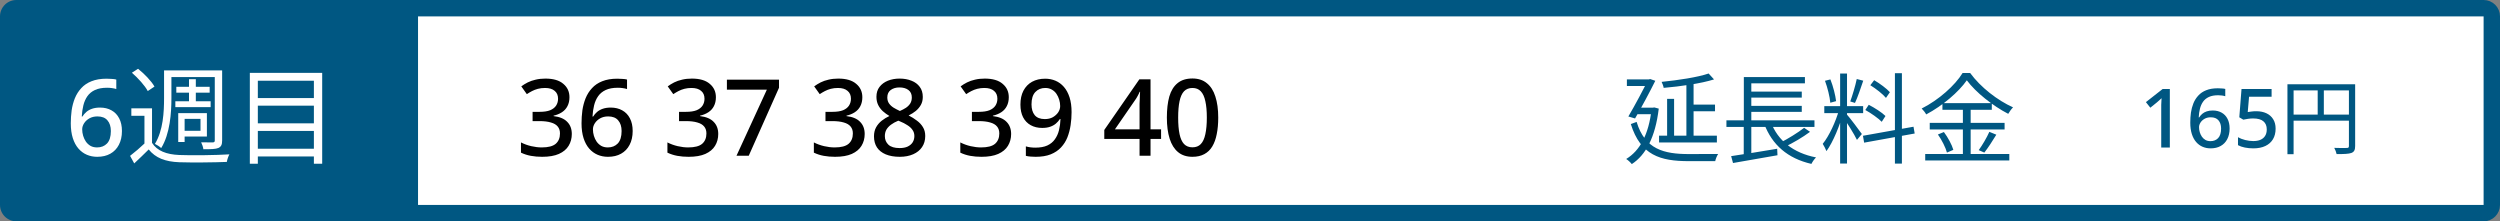 <svg width="305" height="27" viewBox="0 0 305 27" fill="none" xmlns="http://www.w3.org/2000/svg">
<rect x="0" y="0" width="305" height="27" fill="#808080" stroke="none"/>
<path d="M304 2C304 1.448 303.552 1 303 1H50V26H303C303.552 26 304 25.552 304 25V2Z" fill="white" stroke="#005782" stroke-width="2"/>
<path d="M264.72 18H263.67V13.26C263.67 13.093 263.67 12.94 263.67 12.8C263.677 12.653 263.683 12.513 263.69 12.38C263.697 12.24 263.703 12.107 263.71 11.98C263.623 12.067 263.533 12.15 263.44 12.23C263.347 12.31 263.24 12.403 263.12 12.51L262.34 13.14L261.8 12.46L263.84 10.86H264.72V18ZM267.213 14.96C267.213 14.547 267.239 14.14 267.293 13.74C267.353 13.34 267.453 12.963 267.593 12.61C267.739 12.25 267.939 11.933 268.193 11.66C268.446 11.38 268.766 11.163 269.153 11.01C269.546 10.85 270.019 10.77 270.573 10.77C270.713 10.77 270.869 10.777 271.043 10.79C271.223 10.797 271.369 10.817 271.483 10.85V11.74C271.356 11.7 271.216 11.67 271.063 11.65C270.916 11.63 270.769 11.62 270.623 11.62C270.163 11.62 269.783 11.69 269.483 11.83C269.183 11.97 268.946 12.163 268.773 12.41C268.599 12.657 268.473 12.943 268.393 13.27C268.313 13.59 268.263 13.94 268.243 14.32H268.303C268.403 14.16 268.526 14.017 268.673 13.89C268.819 13.763 268.999 13.663 269.213 13.59C269.426 13.517 269.673 13.48 269.953 13.48C270.366 13.48 270.726 13.567 271.033 13.74C271.346 13.913 271.586 14.163 271.753 14.49C271.926 14.817 272.013 15.213 272.013 15.68C272.013 16.18 271.916 16.613 271.723 16.98C271.536 17.34 271.269 17.617 270.923 17.81C270.583 18.003 270.173 18.1 269.693 18.1C269.346 18.1 269.023 18.037 268.723 17.91C268.423 17.783 268.159 17.59 267.933 17.33C267.706 17.07 267.529 16.743 267.403 16.35C267.276 15.95 267.213 15.487 267.213 14.96ZM269.683 17.22C270.063 17.22 270.373 17.097 270.613 16.85C270.853 16.597 270.973 16.207 270.973 15.68C270.973 15.26 270.866 14.927 270.653 14.68C270.446 14.433 270.133 14.31 269.713 14.31C269.426 14.31 269.176 14.37 268.963 14.49C268.749 14.61 268.583 14.763 268.463 14.95C268.343 15.137 268.283 15.327 268.283 15.52C268.283 15.727 268.313 15.93 268.373 16.13C268.433 16.33 268.519 16.513 268.633 16.68C268.753 16.847 268.899 16.98 269.073 17.08C269.246 17.173 269.449 17.22 269.683 17.22ZM275.265 13.57C275.739 13.57 276.152 13.653 276.505 13.82C276.859 13.987 277.132 14.227 277.325 14.54C277.525 14.853 277.625 15.237 277.625 15.69C277.625 16.19 277.519 16.62 277.305 16.98C277.092 17.34 276.782 17.617 276.375 17.81C275.975 18.003 275.485 18.1 274.905 18.1C274.539 18.1 274.192 18.067 273.865 18C273.539 17.933 273.262 17.837 273.035 17.71V16.74C273.275 16.88 273.565 16.993 273.905 17.08C274.252 17.167 274.582 17.21 274.895 17.21C275.235 17.21 275.525 17.16 275.765 17.06C276.012 16.953 276.202 16.797 276.335 16.59C276.475 16.377 276.545 16.11 276.545 15.79C276.545 15.357 276.409 15.027 276.135 14.8C275.869 14.567 275.445 14.45 274.865 14.45C274.679 14.45 274.469 14.467 274.235 14.5C274.009 14.533 273.825 14.567 273.685 14.6L273.195 14.31L273.465 10.86H277.135V11.8H274.385L274.225 13.67C274.339 13.65 274.482 13.63 274.655 13.61C274.829 13.583 275.032 13.57 275.265 13.57ZM279.068 10.28H286.908V11.03H279.818V18.81H279.068V10.28ZM286.568 10.28H287.328V17.81C287.328 18.29 287.208 18.53 286.868 18.66C286.538 18.78 285.968 18.8 285.068 18.8C285.028 18.59 284.898 18.25 284.778 18.04C285.468 18.07 286.118 18.06 286.318 18.05C286.508 18.05 286.568 17.99 286.568 17.81V10.28ZM279.478 13.98H286.918V14.72H279.478V13.98ZM282.758 10.66H283.508V14.34H282.758V10.66Z" fill="#005782"/>
<path d="M202.404 16.552V17.38H209.46V16.552H202.404ZM206.124 12.76V13.576H209.232V12.76H206.124ZM205.74 10.12V16.936H206.616V10.12H205.74ZM203.388 12.064V17.032H204.24V12.064H203.388ZM208.452 8.968C207.132 9.424 204.744 9.784 202.716 9.988C202.812 10.192 202.944 10.516 202.968 10.72C205.044 10.54 207.516 10.192 209.112 9.688L208.452 8.968ZM198.48 9.688V10.492H201.276V9.688H198.48ZM201.036 9.688V9.796C200.544 10.816 199.5 12.784 198.66 14.212L199.476 14.452C200.316 13.012 201.324 11.116 201.948 9.856L201.312 9.64L201.168 9.688H201.036ZM199.62 13.132L199.5 13.936H201.828V13.132H199.62ZM201.492 13.132V13.312C201.144 16.444 200.052 18.388 198.396 19.396C198.6 19.516 198.936 19.828 199.08 20.02C200.772 18.916 201.948 16.768 202.368 13.252L201.828 13.108L201.66 13.132H201.492ZM199.668 14.872L198.96 15.136C200.148 18.94 202.56 19.66 206.028 19.66H209.256C209.304 19.408 209.472 18.988 209.616 18.784C208.98 18.796 206.556 18.796 206.052 18.796C203.004 18.796 200.676 18.22 199.668 14.872ZM210.624 14.68V15.484H221.364V14.68H210.624ZM213.24 11.176V11.908H219.816V11.176H213.24ZM213.24 12.916V13.648H219.816V12.916H213.24ZM211.2 19.048L211.428 19.888C212.868 19.636 214.932 19.288 216.852 18.94L216.816 18.148C214.764 18.484 212.58 18.856 211.2 19.048ZM216.048 14.896L215.232 15.112C216.204 17.68 218.088 19.324 220.992 19.996C221.112 19.744 221.364 19.384 221.556 19.204C218.784 18.664 216.888 17.152 216.048 14.896ZM220.104 15.592C219.36 16.18 218.088 16.96 217.176 17.416L217.788 17.896C218.724 17.452 219.924 16.756 220.824 16.084L220.104 15.592ZM212.748 9.4V15.016H213.66V10.168H220.2V9.4H212.748ZM212.736 14.932V19.168L213.66 19.06V14.932H212.736ZM224.496 8.968V19.948H225.336V8.968H224.496ZM222.564 12.952V13.804H227.304V12.952H222.564ZM224.364 13.396C223.98 14.8 223.14 16.624 222.372 17.548C222.516 17.788 222.732 18.172 222.828 18.436C223.632 17.344 224.484 15.268 224.904 13.636L224.364 13.396ZM225.312 13.96L224.868 14.332C225.264 14.848 226.248 16.42 226.548 17.068L227.148 16.348C226.872 15.952 225.648 14.32 225.312 13.96ZM222.648 9.856C222.96 10.696 223.236 11.812 223.296 12.532L224.004 12.34C223.92 11.62 223.644 10.528 223.308 9.688L222.648 9.856ZM226.524 9.64C226.356 10.456 225.996 11.656 225.732 12.376L226.308 12.556C226.632 11.884 227.004 10.756 227.316 9.844L226.524 9.64ZM231.18 8.932V19.96H232.032V8.932H231.18ZM227.28 16.564L227.424 17.404L233.592 16.288L233.448 15.46L227.28 16.564ZM228.18 10.396C228.876 10.828 229.704 11.476 230.088 11.944L230.568 11.248C230.172 10.804 229.344 10.192 228.648 9.784L228.18 10.396ZM227.568 13.42C228.288 13.816 229.152 14.428 229.572 14.86L230.028 14.152C229.596 13.72 228.708 13.156 227.988 12.784L227.568 13.42ZM239.952 9.796C241.056 11.284 243.144 12.928 245.004 13.888C245.16 13.624 245.376 13.312 245.592 13.096C243.708 12.256 241.632 10.648 240.36 8.908H239.436C238.512 10.42 236.52 12.196 234.444 13.24C234.636 13.432 234.888 13.744 234.996 13.96C237.024 12.88 238.956 11.224 239.952 9.796ZM236.976 12.58V13.396H243V12.58H236.976ZM235.428 14.992V15.796H244.56V14.992H235.428ZM234.876 18.784V19.576H245.136V18.784H234.876ZM239.472 12.892V19.204H240.42V12.892H239.472ZM236.424 16.408C236.904 17.08 237.372 18.016 237.528 18.616L238.308 18.28C238.14 17.68 237.648 16.768 237.156 16.108L236.424 16.408ZM242.7 16.084C242.4 16.768 241.836 17.728 241.404 18.316L242.088 18.616C242.532 18.052 243.096 17.188 243.552 16.432L242.7 16.084Z" fill="#005782"/>
<path d="M69.474 11.863C69.474 12.279 69.392 12.643 69.227 12.955C69.071 13.258 68.846 13.505 68.551 13.696C68.256 13.887 67.918 14.025 67.537 14.112V14.164C68.282 14.251 68.837 14.485 69.201 14.866C69.574 15.239 69.76 15.733 69.76 16.348C69.76 16.885 69.63 17.366 69.37 17.791C69.119 18.207 68.724 18.536 68.187 18.779C67.658 19.013 66.978 19.13 66.146 19.13C65.652 19.13 65.193 19.091 64.768 19.013C64.343 18.935 63.94 18.805 63.559 18.623V17.375C63.949 17.574 64.365 17.726 64.807 17.83C65.258 17.934 65.687 17.986 66.094 17.986C66.883 17.986 67.45 17.839 67.797 17.544C68.144 17.241 68.317 16.82 68.317 16.283C68.317 15.936 68.226 15.655 68.044 15.438C67.862 15.213 67.585 15.048 67.212 14.944C66.839 14.831 66.376 14.775 65.821 14.775H64.976V13.644H65.834C66.363 13.644 66.792 13.579 67.121 13.449C67.45 13.31 67.693 13.12 67.849 12.877C68.005 12.634 68.083 12.357 68.083 12.045C68.083 11.629 67.944 11.308 67.667 11.083C67.398 10.849 67.008 10.732 66.497 10.732C66.185 10.732 65.895 10.767 65.626 10.836C65.366 10.905 65.128 10.996 64.911 11.109C64.694 11.222 64.482 11.347 64.274 11.486L63.598 10.537C63.832 10.364 64.092 10.203 64.378 10.056C64.673 9.909 64.998 9.796 65.353 9.718C65.717 9.631 66.111 9.588 66.536 9.588C67.498 9.588 68.226 9.8 68.72 10.225C69.223 10.641 69.474 11.187 69.474 11.863ZM70.947 15.048C70.947 14.511 70.981 13.982 71.05 13.462C71.129 12.942 71.258 12.452 71.441 11.993C71.631 11.525 71.891 11.113 72.221 10.758C72.55 10.394 72.966 10.112 73.469 9.913C73.98 9.705 74.595 9.601 75.314 9.601C75.496 9.601 75.7 9.61 75.925 9.627C76.159 9.636 76.35 9.662 76.498 9.705V10.862C76.333 10.81 76.151 10.771 75.951 10.745C75.761 10.719 75.57 10.706 75.379 10.706C74.781 10.706 74.287 10.797 73.897 10.979C73.507 11.161 73.2 11.412 72.975 11.733C72.749 12.054 72.585 12.426 72.481 12.851C72.376 13.267 72.311 13.722 72.285 14.216H72.364C72.493 14.008 72.654 13.822 72.844 13.657C73.035 13.492 73.269 13.362 73.546 13.267C73.824 13.172 74.144 13.124 74.508 13.124C75.046 13.124 75.514 13.237 75.912 13.462C76.32 13.687 76.632 14.012 76.849 14.437C77.074 14.862 77.186 15.377 77.186 15.984C77.186 16.634 77.061 17.197 76.809 17.674C76.567 18.142 76.22 18.502 75.769 18.753C75.328 19.004 74.794 19.13 74.171 19.13C73.72 19.13 73.299 19.048 72.909 18.883C72.519 18.718 72.177 18.467 71.882 18.129C71.588 17.791 71.358 17.366 71.194 16.855C71.029 16.335 70.947 15.733 70.947 15.048ZM74.157 17.986C74.651 17.986 75.055 17.826 75.367 17.505C75.678 17.176 75.835 16.669 75.835 15.984C75.835 15.438 75.696 15.005 75.418 14.684C75.15 14.363 74.743 14.203 74.197 14.203C73.824 14.203 73.499 14.281 73.222 14.437C72.944 14.593 72.728 14.792 72.572 15.035C72.415 15.278 72.338 15.525 72.338 15.776C72.338 16.045 72.376 16.309 72.454 16.569C72.532 16.829 72.645 17.067 72.793 17.284C72.948 17.501 73.139 17.674 73.365 17.804C73.59 17.925 73.854 17.986 74.157 17.986ZM87.34 11.863C87.34 12.279 87.257 12.643 87.093 12.955C86.937 13.258 86.712 13.505 86.417 13.696C86.122 13.887 85.784 14.025 85.403 14.112V14.164C86.148 14.251 86.703 14.485 87.067 14.866C87.439 15.239 87.626 15.733 87.626 16.348C87.626 16.885 87.496 17.366 87.236 17.791C86.984 18.207 86.59 18.536 86.053 18.779C85.524 19.013 84.844 19.13 84.012 19.13C83.518 19.13 83.058 19.091 82.634 19.013C82.209 18.935 81.806 18.805 81.425 18.623V17.375C81.815 17.574 82.231 17.726 82.673 17.83C83.124 17.934 83.552 17.986 83.96 17.986C84.749 17.986 85.316 17.839 85.663 17.544C86.01 17.241 86.183 16.82 86.183 16.283C86.183 15.936 86.092 15.655 85.91 15.438C85.728 15.213 85.451 15.048 85.078 14.944C84.705 14.831 84.242 14.775 83.687 14.775H82.842V13.644H83.7C84.228 13.644 84.657 13.579 84.987 13.449C85.316 13.31 85.559 13.12 85.715 12.877C85.871 12.634 85.949 12.357 85.949 12.045C85.949 11.629 85.81 11.308 85.533 11.083C85.264 10.849 84.874 10.732 84.363 10.732C84.051 10.732 83.76 10.767 83.492 10.836C83.232 10.905 82.993 10.996 82.777 11.109C82.56 11.222 82.348 11.347 82.14 11.486L81.464 10.537C81.698 10.364 81.958 10.203 82.244 10.056C82.538 9.909 82.864 9.796 83.219 9.718C83.583 9.631 83.977 9.588 84.402 9.588C85.364 9.588 86.092 9.8 86.586 10.225C87.088 10.641 87.34 11.187 87.34 11.863ZM89.852 19L93.557 10.94H88.682V9.718H95.039V10.706L91.347 19H89.852ZM105.206 11.863C105.206 12.279 105.123 12.643 104.959 12.955C104.803 13.258 104.577 13.505 104.283 13.696C103.988 13.887 103.65 14.025 103.269 14.112V14.164C104.014 14.251 104.569 14.485 104.933 14.866C105.305 15.239 105.492 15.733 105.492 16.348C105.492 16.885 105.362 17.366 105.102 17.791C104.85 18.207 104.456 18.536 103.919 18.779C103.39 19.013 102.71 19.13 101.878 19.13C101.384 19.13 100.924 19.091 100.5 19.013C100.075 18.935 99.672 18.805 99.291 18.623V17.375C99.681 17.574 100.097 17.726 100.539 17.83C100.989 17.934 101.418 17.986 101.826 17.986C102.614 17.986 103.182 17.839 103.529 17.544C103.875 17.241 104.049 16.82 104.049 16.283C104.049 15.936 103.958 15.655 103.776 15.438C103.594 15.213 103.316 15.048 102.944 14.944C102.571 14.831 102.107 14.775 101.553 14.775H100.708V13.644H101.566C102.094 13.644 102.523 13.579 102.853 13.449C103.182 13.31 103.425 13.12 103.581 12.877C103.737 12.634 103.815 12.357 103.815 12.045C103.815 11.629 103.676 11.308 103.399 11.083C103.13 10.849 102.74 10.732 102.229 10.732C101.917 10.732 101.626 10.767 101.358 10.836C101.098 10.905 100.859 10.996 100.643 11.109C100.426 11.222 100.214 11.347 100.006 11.486L99.33 10.537C99.564 10.364 99.824 10.203 100.11 10.056C100.404 9.909 100.729 9.796 101.085 9.718C101.449 9.631 101.843 9.588 102.268 9.588C103.23 9.588 103.958 9.8 104.452 10.225C104.954 10.641 105.206 11.187 105.206 11.863ZM109.746 9.588C110.292 9.588 110.778 9.675 111.202 9.848C111.627 10.013 111.961 10.26 112.203 10.589C112.455 10.918 112.58 11.33 112.58 11.824C112.58 12.197 112.502 12.522 112.346 12.799C112.19 13.076 111.982 13.323 111.722 13.54C111.462 13.748 111.172 13.93 110.851 14.086C111.215 14.268 111.549 14.476 111.852 14.71C112.164 14.935 112.411 15.2 112.593 15.503C112.784 15.806 112.879 16.17 112.879 16.595C112.879 17.115 112.749 17.566 112.489 17.947C112.238 18.32 111.878 18.61 111.41 18.818C110.942 19.026 110.396 19.13 109.772 19.13C109.105 19.13 108.533 19.03 108.056 18.831C107.588 18.632 107.233 18.35 106.99 17.986C106.748 17.613 106.626 17.163 106.626 16.634C106.626 16.209 106.713 15.841 106.886 15.529C107.06 15.217 107.289 14.948 107.575 14.723C107.861 14.498 108.173 14.307 108.511 14.151C108.217 13.978 107.948 13.783 107.705 13.566C107.463 13.341 107.272 13.085 107.133 12.799C106.995 12.513 106.925 12.184 106.925 11.811C106.925 11.326 107.051 10.923 107.302 10.602C107.554 10.273 107.892 10.021 108.316 9.848C108.75 9.675 109.226 9.588 109.746 9.588ZM107.952 16.608C107.952 17.033 108.1 17.384 108.394 17.661C108.689 17.93 109.14 18.064 109.746 18.064C110.145 18.064 110.474 18.003 110.734 17.882C111.003 17.752 111.207 17.579 111.345 17.362C111.484 17.137 111.553 16.881 111.553 16.595C111.553 16.309 111.475 16.058 111.319 15.841C111.172 15.624 110.964 15.434 110.695 15.269C110.435 15.096 110.132 14.94 109.785 14.801L109.59 14.723C109.235 14.87 108.936 15.035 108.693 15.217C108.451 15.399 108.264 15.603 108.134 15.828C108.013 16.053 107.952 16.313 107.952 16.608ZM109.733 10.667C109.309 10.667 108.953 10.771 108.667 10.979C108.39 11.187 108.251 11.49 108.251 11.889C108.251 12.175 108.321 12.418 108.459 12.617C108.598 12.816 108.784 12.99 109.018 13.137C109.252 13.276 109.508 13.41 109.785 13.54C110.063 13.419 110.31 13.289 110.526 13.15C110.743 13.003 110.916 12.829 111.046 12.63C111.176 12.422 111.241 12.175 111.241 11.889C111.241 11.49 111.103 11.187 110.825 10.979C110.548 10.771 110.184 10.667 109.733 10.667ZM123.072 11.863C123.072 12.279 122.989 12.643 122.825 12.955C122.669 13.258 122.443 13.505 122.149 13.696C121.854 13.887 121.516 14.025 121.135 14.112V14.164C121.88 14.251 122.435 14.485 122.799 14.866C123.171 15.239 123.358 15.733 123.358 16.348C123.358 16.885 123.228 17.366 122.968 17.791C122.716 18.207 122.322 18.536 121.785 18.779C121.256 19.013 120.576 19.13 119.744 19.13C119.25 19.13 118.79 19.091 118.366 19.013C117.941 18.935 117.538 18.805 117.157 18.623V17.375C117.547 17.574 117.963 17.726 118.405 17.83C118.855 17.934 119.284 17.986 119.692 17.986C120.48 17.986 121.048 17.839 121.395 17.544C121.741 17.241 121.915 16.82 121.915 16.283C121.915 15.936 121.824 15.655 121.642 15.438C121.46 15.213 121.182 15.048 120.81 14.944C120.437 14.831 119.973 14.775 119.419 14.775H118.574V13.644H119.432C119.96 13.644 120.389 13.579 120.719 13.449C121.048 13.31 121.291 13.12 121.447 12.877C121.603 12.634 121.681 12.357 121.681 12.045C121.681 11.629 121.542 11.308 121.265 11.083C120.996 10.849 120.606 10.732 120.095 10.732C119.783 10.732 119.492 10.767 119.224 10.836C118.964 10.905 118.725 10.996 118.509 11.109C118.292 11.222 118.08 11.347 117.872 11.486L117.196 10.537C117.43 10.364 117.69 10.203 117.976 10.056C118.27 9.909 118.595 9.796 118.951 9.718C119.315 9.631 119.709 9.588 120.134 9.588C121.096 9.588 121.824 9.8 122.318 10.225C122.82 10.641 123.072 11.187 123.072 11.863ZM130.732 13.683C130.732 14.212 130.693 14.74 130.615 15.269C130.537 15.789 130.407 16.283 130.225 16.751C130.043 17.21 129.783 17.622 129.445 17.986C129.116 18.341 128.695 18.623 128.184 18.831C127.681 19.03 127.07 19.13 126.351 19.13C126.178 19.13 125.974 19.121 125.74 19.104C125.506 19.087 125.311 19.056 125.155 19.013V17.856C125.32 17.908 125.502 17.947 125.701 17.973C125.909 17.999 126.108 18.012 126.299 18.012C126.897 18.012 127.387 17.925 127.768 17.752C128.158 17.57 128.466 17.319 128.691 16.998C128.925 16.677 129.094 16.305 129.198 15.88C129.302 15.455 129.363 15.005 129.38 14.528H129.302C129.172 14.727 129.012 14.909 128.821 15.074C128.63 15.239 128.396 15.369 128.119 15.464C127.85 15.559 127.525 15.607 127.144 15.607C126.615 15.607 126.147 15.494 125.74 15.269C125.341 15.044 125.034 14.723 124.817 14.307C124.6 13.882 124.492 13.367 124.492 12.76C124.492 12.101 124.613 11.538 124.856 11.07C125.107 10.593 125.458 10.229 125.909 9.978C126.368 9.727 126.901 9.601 127.508 9.601C127.959 9.601 128.379 9.683 128.769 9.848C129.159 10.013 129.501 10.264 129.796 10.602C130.091 10.94 130.32 11.365 130.485 11.876C130.65 12.387 130.732 12.99 130.732 13.683ZM127.521 10.732C127.027 10.732 126.624 10.897 126.312 11.226C126 11.555 125.844 12.058 125.844 12.734C125.844 13.289 125.974 13.726 126.234 14.047C126.503 14.368 126.914 14.528 127.469 14.528C127.85 14.528 128.18 14.45 128.457 14.294C128.734 14.129 128.951 13.93 129.107 13.696C129.263 13.453 129.341 13.202 129.341 12.942C129.341 12.682 129.302 12.422 129.224 12.162C129.146 11.902 129.033 11.664 128.886 11.447C128.739 11.23 128.548 11.057 128.314 10.927C128.089 10.797 127.824 10.732 127.521 10.732ZM141.652 16.946H140.365V19H139.026V16.946H134.723V15.854L139 9.679H140.365V15.776H141.652V16.946ZM139.026 13.254C139.026 13.046 139.026 12.847 139.026 12.656C139.035 12.465 139.044 12.283 139.052 12.11C139.061 11.928 139.065 11.763 139.065 11.616C139.074 11.46 139.083 11.321 139.091 11.2H139.039C138.97 11.373 138.883 11.551 138.779 11.733C138.684 11.915 138.584 12.075 138.48 12.214L136.023 15.776H139.026V13.254ZM148.624 14.346C148.624 15.1 148.563 15.772 148.442 16.361C148.329 16.95 148.147 17.453 147.896 17.869C147.653 18.276 147.328 18.588 146.921 18.805C146.522 19.022 146.041 19.13 145.478 19.13C144.767 19.13 144.182 18.939 143.723 18.558C143.264 18.177 142.921 17.631 142.696 16.92C142.471 16.201 142.358 15.343 142.358 14.346C142.358 13.341 142.458 12.483 142.657 11.772C142.865 11.061 143.199 10.52 143.658 10.147C144.117 9.766 144.724 9.575 145.478 9.575C146.189 9.575 146.774 9.766 147.233 10.147C147.701 10.52 148.048 11.061 148.273 11.772C148.507 12.483 148.624 13.341 148.624 14.346ZM143.736 14.346C143.736 15.152 143.792 15.824 143.905 16.361C144.018 16.898 144.2 17.301 144.451 17.57C144.711 17.839 145.053 17.973 145.478 17.973C145.903 17.973 146.241 17.843 146.492 17.583C146.752 17.314 146.938 16.911 147.051 16.374C147.172 15.828 147.233 15.152 147.233 14.346C147.233 13.54 147.172 12.873 147.051 12.344C146.938 11.807 146.752 11.404 146.492 11.135C146.241 10.866 145.903 10.732 145.478 10.732C145.053 10.732 144.711 10.866 144.451 11.135C144.2 11.404 144.018 11.807 143.905 12.344C143.792 12.873 143.736 13.54 143.736 14.346Z" fill="black"/>
<path d="M0 2C0 0.895 0.895 0 2 0H50V27H2C0.895 27 0 26.105 0 25V2Z" fill="#005782"/>
<path d="M8.637 15.048C8.637 14.511 8.672 13.982 8.741 13.462C8.819 12.942 8.949 12.452 9.131 11.993C9.322 11.525 9.582 11.113 9.911 10.758C10.24 10.394 10.656 10.112 11.159 9.913C11.67 9.705 12.286 9.601 13.005 9.601C13.187 9.601 13.391 9.61 13.616 9.627C13.85 9.636 14.041 9.662 14.188 9.705V10.862C14.023 10.81 13.841 10.771 13.642 10.745C13.451 10.719 13.261 10.706 13.07 10.706C12.472 10.706 11.978 10.797 11.588 10.979C11.198 11.161 10.89 11.412 10.665 11.733C10.44 12.054 10.275 12.426 10.171 12.851C10.067 13.267 10.002 13.722 9.976 14.216H10.054C10.184 14.008 10.344 13.822 10.535 13.657C10.726 13.492 10.96 13.362 11.237 13.267C11.514 13.172 11.835 13.124 12.199 13.124C12.736 13.124 13.204 13.237 13.603 13.462C14.01 13.687 14.322 14.012 14.539 14.437C14.764 14.862 14.877 15.377 14.877 15.984C14.877 16.634 14.751 17.197 14.5 17.674C14.257 18.142 13.911 18.502 13.46 18.753C13.018 19.004 12.485 19.13 11.861 19.13C11.41 19.13 10.99 19.048 10.6 18.883C10.21 18.718 9.868 18.467 9.573 18.129C9.278 17.791 9.049 17.366 8.884 16.855C8.719 16.335 8.637 15.733 8.637 15.048ZM11.848 17.986C12.342 17.986 12.745 17.826 13.057 17.505C13.369 17.176 13.525 16.669 13.525 15.984C13.525 15.438 13.386 15.005 13.109 14.684C12.84 14.363 12.433 14.203 11.887 14.203C11.514 14.203 11.189 14.281 10.912 14.437C10.635 14.593 10.418 14.792 10.262 15.035C10.106 15.278 10.028 15.525 10.028 15.776C10.028 16.045 10.067 16.309 10.145 16.569C10.223 16.829 10.336 17.067 10.483 17.284C10.639 17.501 10.83 17.674 11.055 17.804C11.28 17.925 11.545 17.986 11.848 17.986ZM18.547 13.215H16.024V14.125H17.623V17.817H18.547V13.215ZM18.547 17.427H17.715C17.116 17.999 16.427 18.584 15.868 19.013L16.375 19.936C17 19.351 17.584 18.792 18.143 18.233C18.962 19.26 20.145 19.728 21.875 19.793C23.357 19.845 26.191 19.819 27.672 19.754C27.712 19.481 27.867 19.039 27.985 18.831C26.386 18.935 23.331 18.974 21.861 18.909C20.314 18.844 19.157 18.402 18.547 17.427ZM16.09 8.873C16.843 9.523 17.689 10.459 18.026 11.109L18.846 10.563C18.482 9.9 17.61 9.003 16.843 8.392L16.09 8.873ZM20.535 8.587V9.406H26.633V8.587H20.535ZM21.511 10.589V11.304H25.579V10.589H21.511ZM21.393 12.357V13.072H25.697V12.357H21.393ZM23.058 9.666V12.76H23.89V9.666H23.058ZM20.015 8.587V11.967C20.015 13.631 19.912 15.919 18.898 17.557C19.105 17.648 19.495 17.895 19.665 18.064C20.744 16.322 20.913 13.774 20.913 11.967V8.587H20.015ZM26.203 8.587V17.128C26.203 17.31 26.139 17.362 25.956 17.375C25.788 17.375 25.189 17.375 24.54 17.362C24.657 17.596 24.787 17.96 24.812 18.207C25.748 18.207 26.308 18.194 26.645 18.051C26.983 17.895 27.101 17.648 27.101 17.141V8.587H26.203ZM22.122 13.8V14.502H24.462V15.958H22.122V16.66H25.241V13.8H22.122ZM21.744 13.8V17.323H22.524V13.8H21.744ZM31.157 11.967V12.89H38.684V11.967H31.157ZM31.157 15.048V15.971H38.684V15.048H31.157ZM31.157 18.142V19.091H38.684V18.142H31.157ZM30.48 8.886V19.975H31.456V9.848H38.294V19.975H39.307V8.886H30.48Z" fill="white"/>
</svg>
